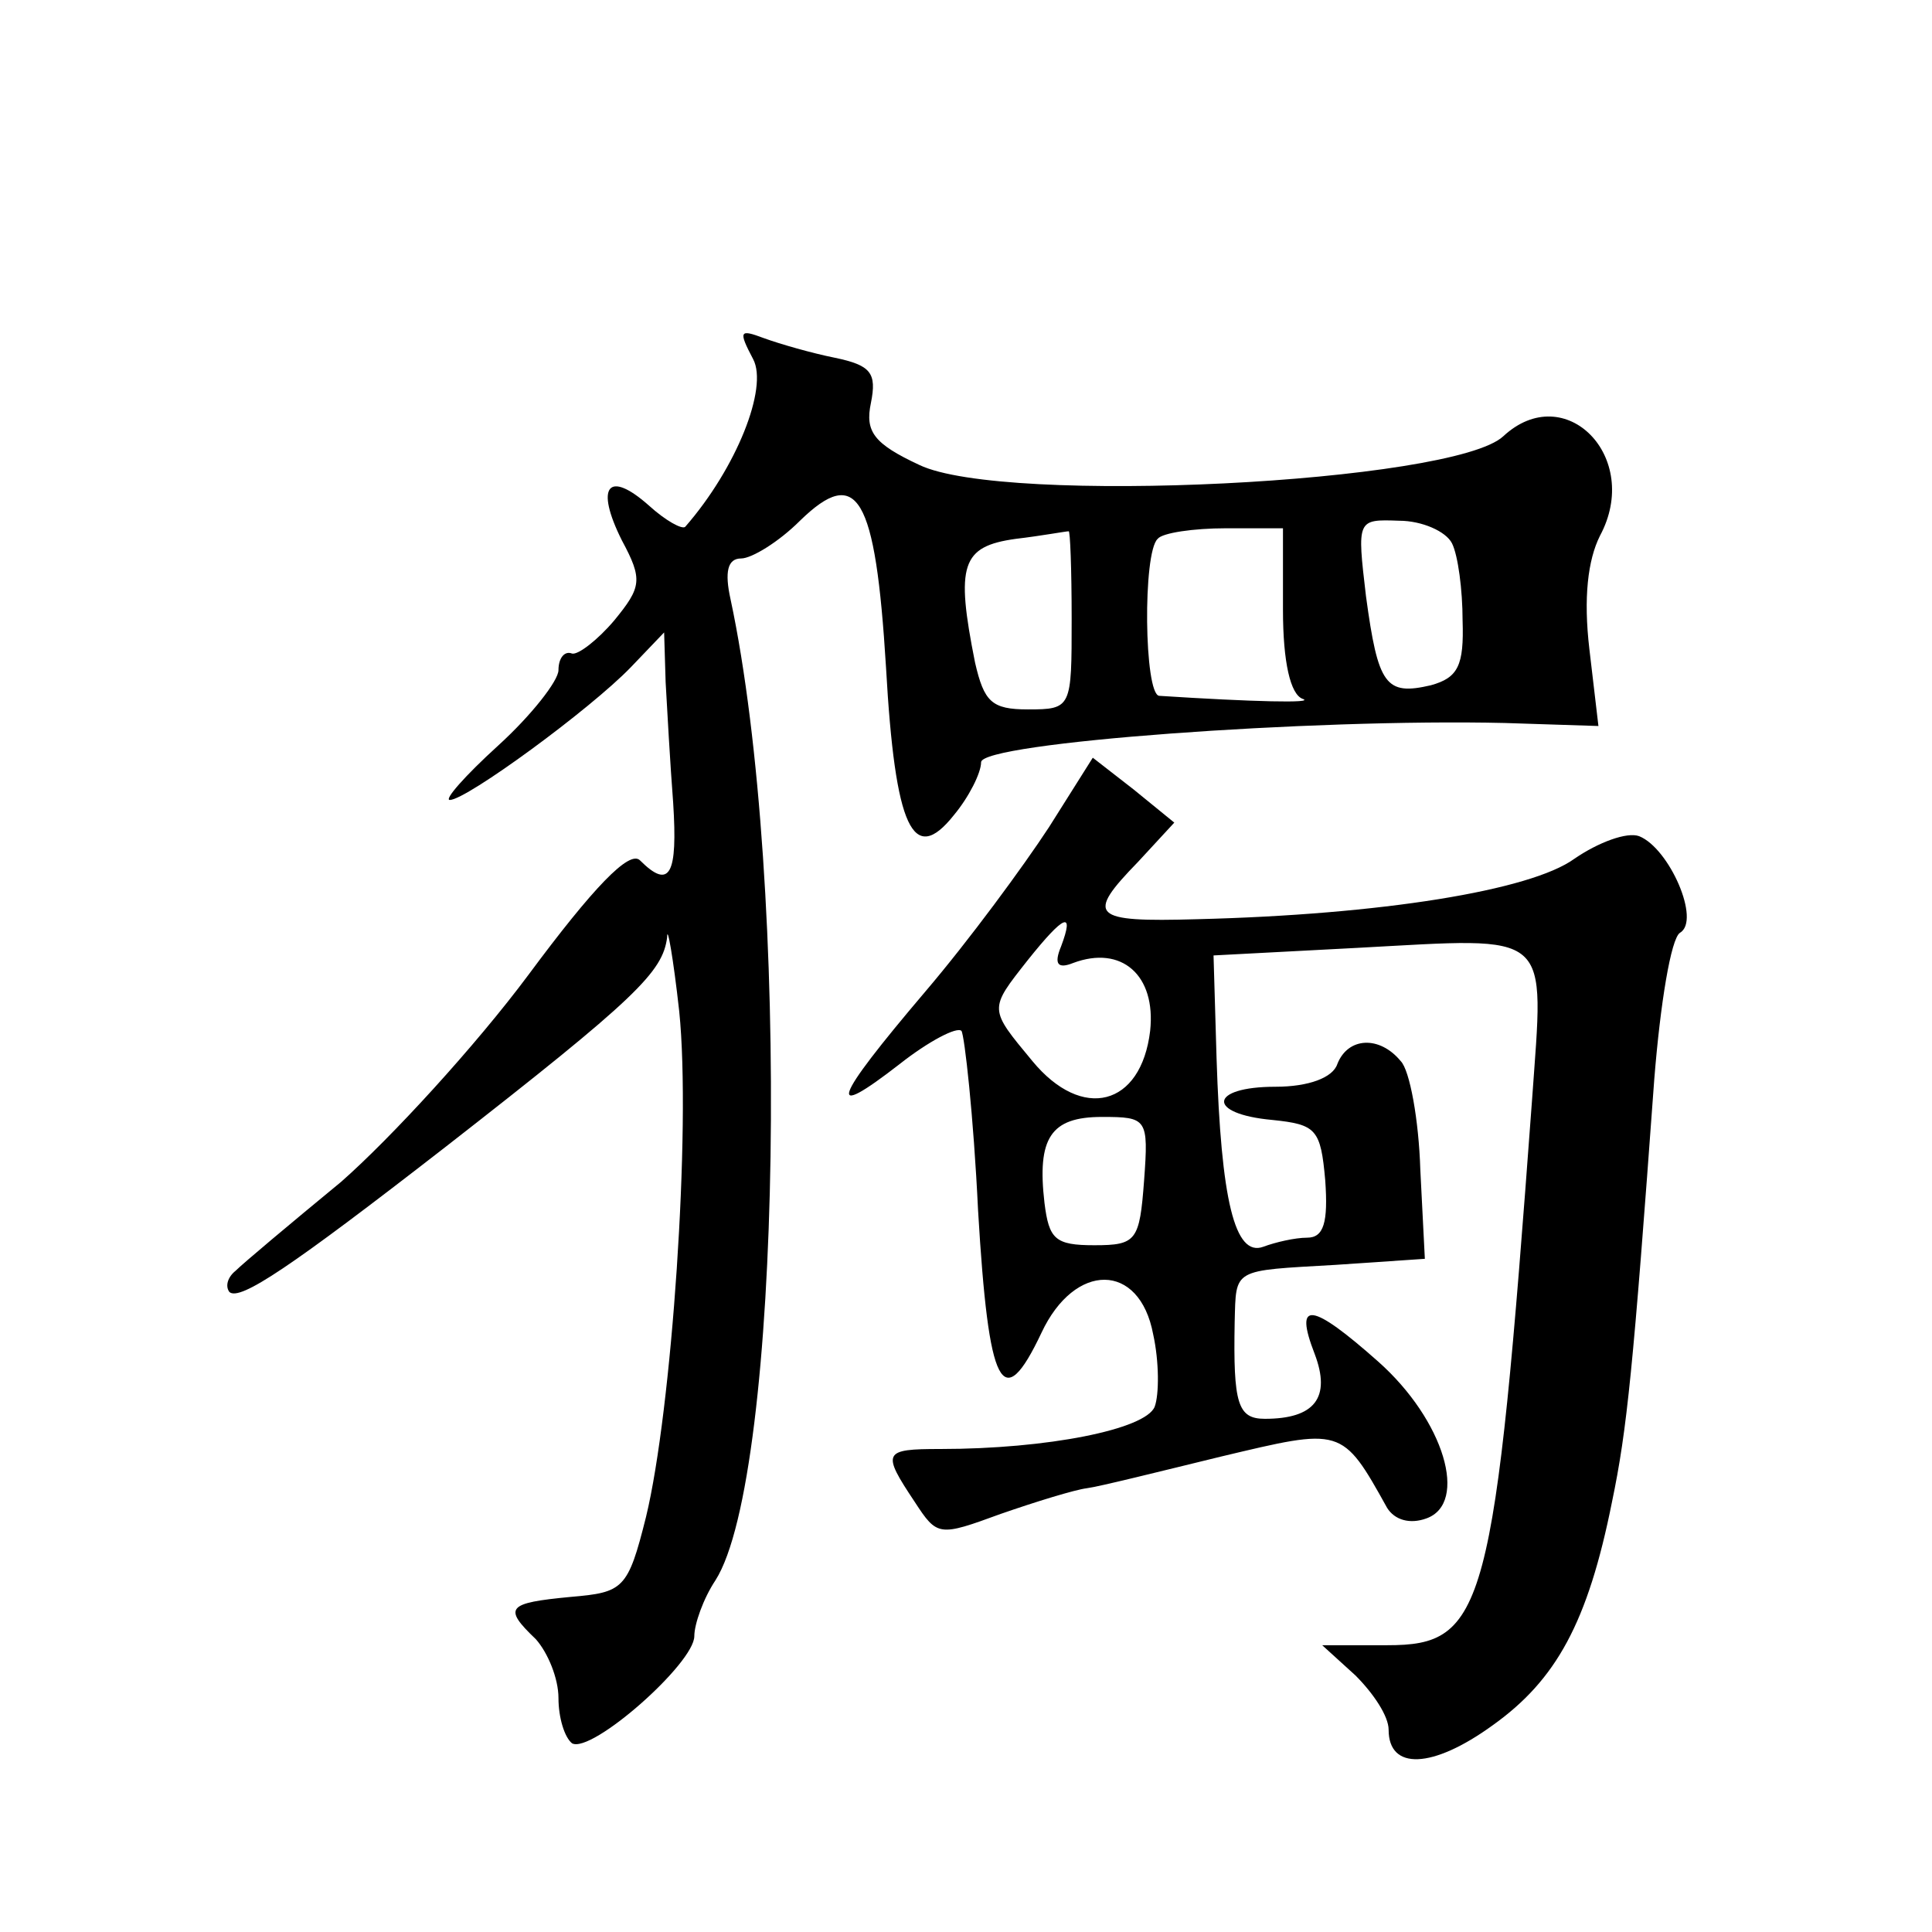 <?xml version="1.0" standalone="no"?>
<!DOCTYPE svg PUBLIC "-//W3C//DTD SVG 20010904//EN"
 "http://www.w3.org/TR/2001/REC-SVG-20010904/DTD/svg10.dtd">
<svg version="1.0" xmlns="http://www.w3.org/2000/svg"
 width="128pt" height="128pt" viewBox="0 0 128 128"
 preserveAspectRatio="xMidYMid meet">
<g transform="translate(0,128) scale(0.1,-0.1)"
fill="#0" stroke="none">
<path d="M499 1042 c10 -19 -11 -72 -45 -111 -2 -2 -13 4 -24 14 -27 24 -36 13
-18 -23 14 -26 13 -31 -5 -53 -11 -13 -24 -23 -28 -22 -5 2 -9 -3 -9 -11 0 -7 -18
-30 -40 -50 -22 -20 -36 -36 -32 -36 11 0 93 60 120 88 l22 23 1 -33 c1 -18 3 -54
5 -80 3 -47 -2 -58 -22 -38 -7 7 -31 -18 -74 -76 -35 -47 -91 -108 -124 -137 -34
-28 -65 -54 -70 -59 -5 -4 -7 -10 -4 -14 7 -6 40 16 143 96 127 99 144 116 147
139 0 9 4 -13 8 -49 8 -78 -5 -265 -22 -335 -12 -48 -15 -50 -50 -53 -42 -4 -45
-7 -23 -28 8 -9 15 -26 15 -39 0 -13 4 -26 9 -30 13 -7 81 53 81 71 0 8 6 25 14
37 44 69 50 463 10 650 -4 18 -2 27 7 27 7 0 25 11 39 25 38 37 50 17 57 -97 6
-107 18 -132 45 -98 10 12 18 28 18 35 0 13 219 29 347 26 l62 -2 -6 51 c-4 34
-1 59 7 75 28 52 -23 104 -64 66 -33 -31 -331 -46 -387 -19 -30 14 -36 22 -32 41
4 20 0 25 -24 30 -15 3 -36 9 -47 13 -16 6 -17 5 -7 -14z m463 -122 c4 -8 7 -31
7 -51 1 -30 -3 -38 -21 -43 -30 -7 -35 0 -43 59 -6 51 -6 51 22 50 15 0 31 -7 35
-15z m-252 -50 c0 -59 0 -60 -29 -60 -24 0 -29 5 -35 31 -13 65 -9 77 27 82 17
2 33 5 35 5 1 1 2 -25 2 -58z m140 6 c0 -35 5 -56 13 -59 9 -3 -33 -2 -95 2 -10
1 -11 95 -1 104 3 4 24 7 45 7 l38 0 0 -54z M695 732 c-17 -26 -53 -75 -82 -109
-62 -73 -66 -86 -17 -48 19 15 38 25 41 22 2 -3 8 -56 11 -119 7 -118 16 -136 42
-81 22 47 65 47 74 -1 4 -18 4 -40 1 -48 -6 -15 -71 -28 -142 -28 -38 0 -39 -2
-17 -35 15 -23 16 -23 57 -8 23 8 49 16 57 17 8 1 48 11 89 21 80 19 80 20 110
-34 5 -8 15 -11 26 -7 28 10 12 65 -32 104 -44 39 -56 41 -42 5 11 -29 0 -43 -33
-43 -18 0 -21 10 -20 64 1 36 -2 34 67 38 l59 4 -3 59 c-1 33 -7 66 -13 72 -14
17 -35 16 -42 -2 -3 -9 -19 -15 -41 -15 -44 0 -46 -18 -2 -22 29 -3 32 -6 35 -40
2 -28 -1 -38 -12 -38 -8 0 -21 -3 -29 -6 -19 -7 -28 31 -31 125 l-2 68 95 5 c131
7 124 13 116 -101 -25 -339 -31 -361 -96 -361 l-43 0 22 -20 c12 -12 22 -27 22
-36 0 -27 29 -26 69 3 42 30 63 68 79 148 10 48 14 88 28 280 4 50 11 93 17 97
14 8 -7 56 -27 64 -8 3 -27 -4 -43 -15 -29 -21 -128 -37 -250 -40 -70 -2 -74 2
-39 38 l24 26 -27 22 -27 21 -29 -46z m8 -79 c-5 -12 -2 -15 8 -11 32 12 55 -8
51 -45 -6 -50 -45 -60 -78 -20 -29 35 -29 34 -3 67 24 30 31 33 22 9z m55 -155
c-3 -40 -5 -43 -33 -43 -26 0 -30 4 -33 28 -5 43 4 57 38 57 30 0 31 -1 28 -42z"/>
</g>
</svg>
